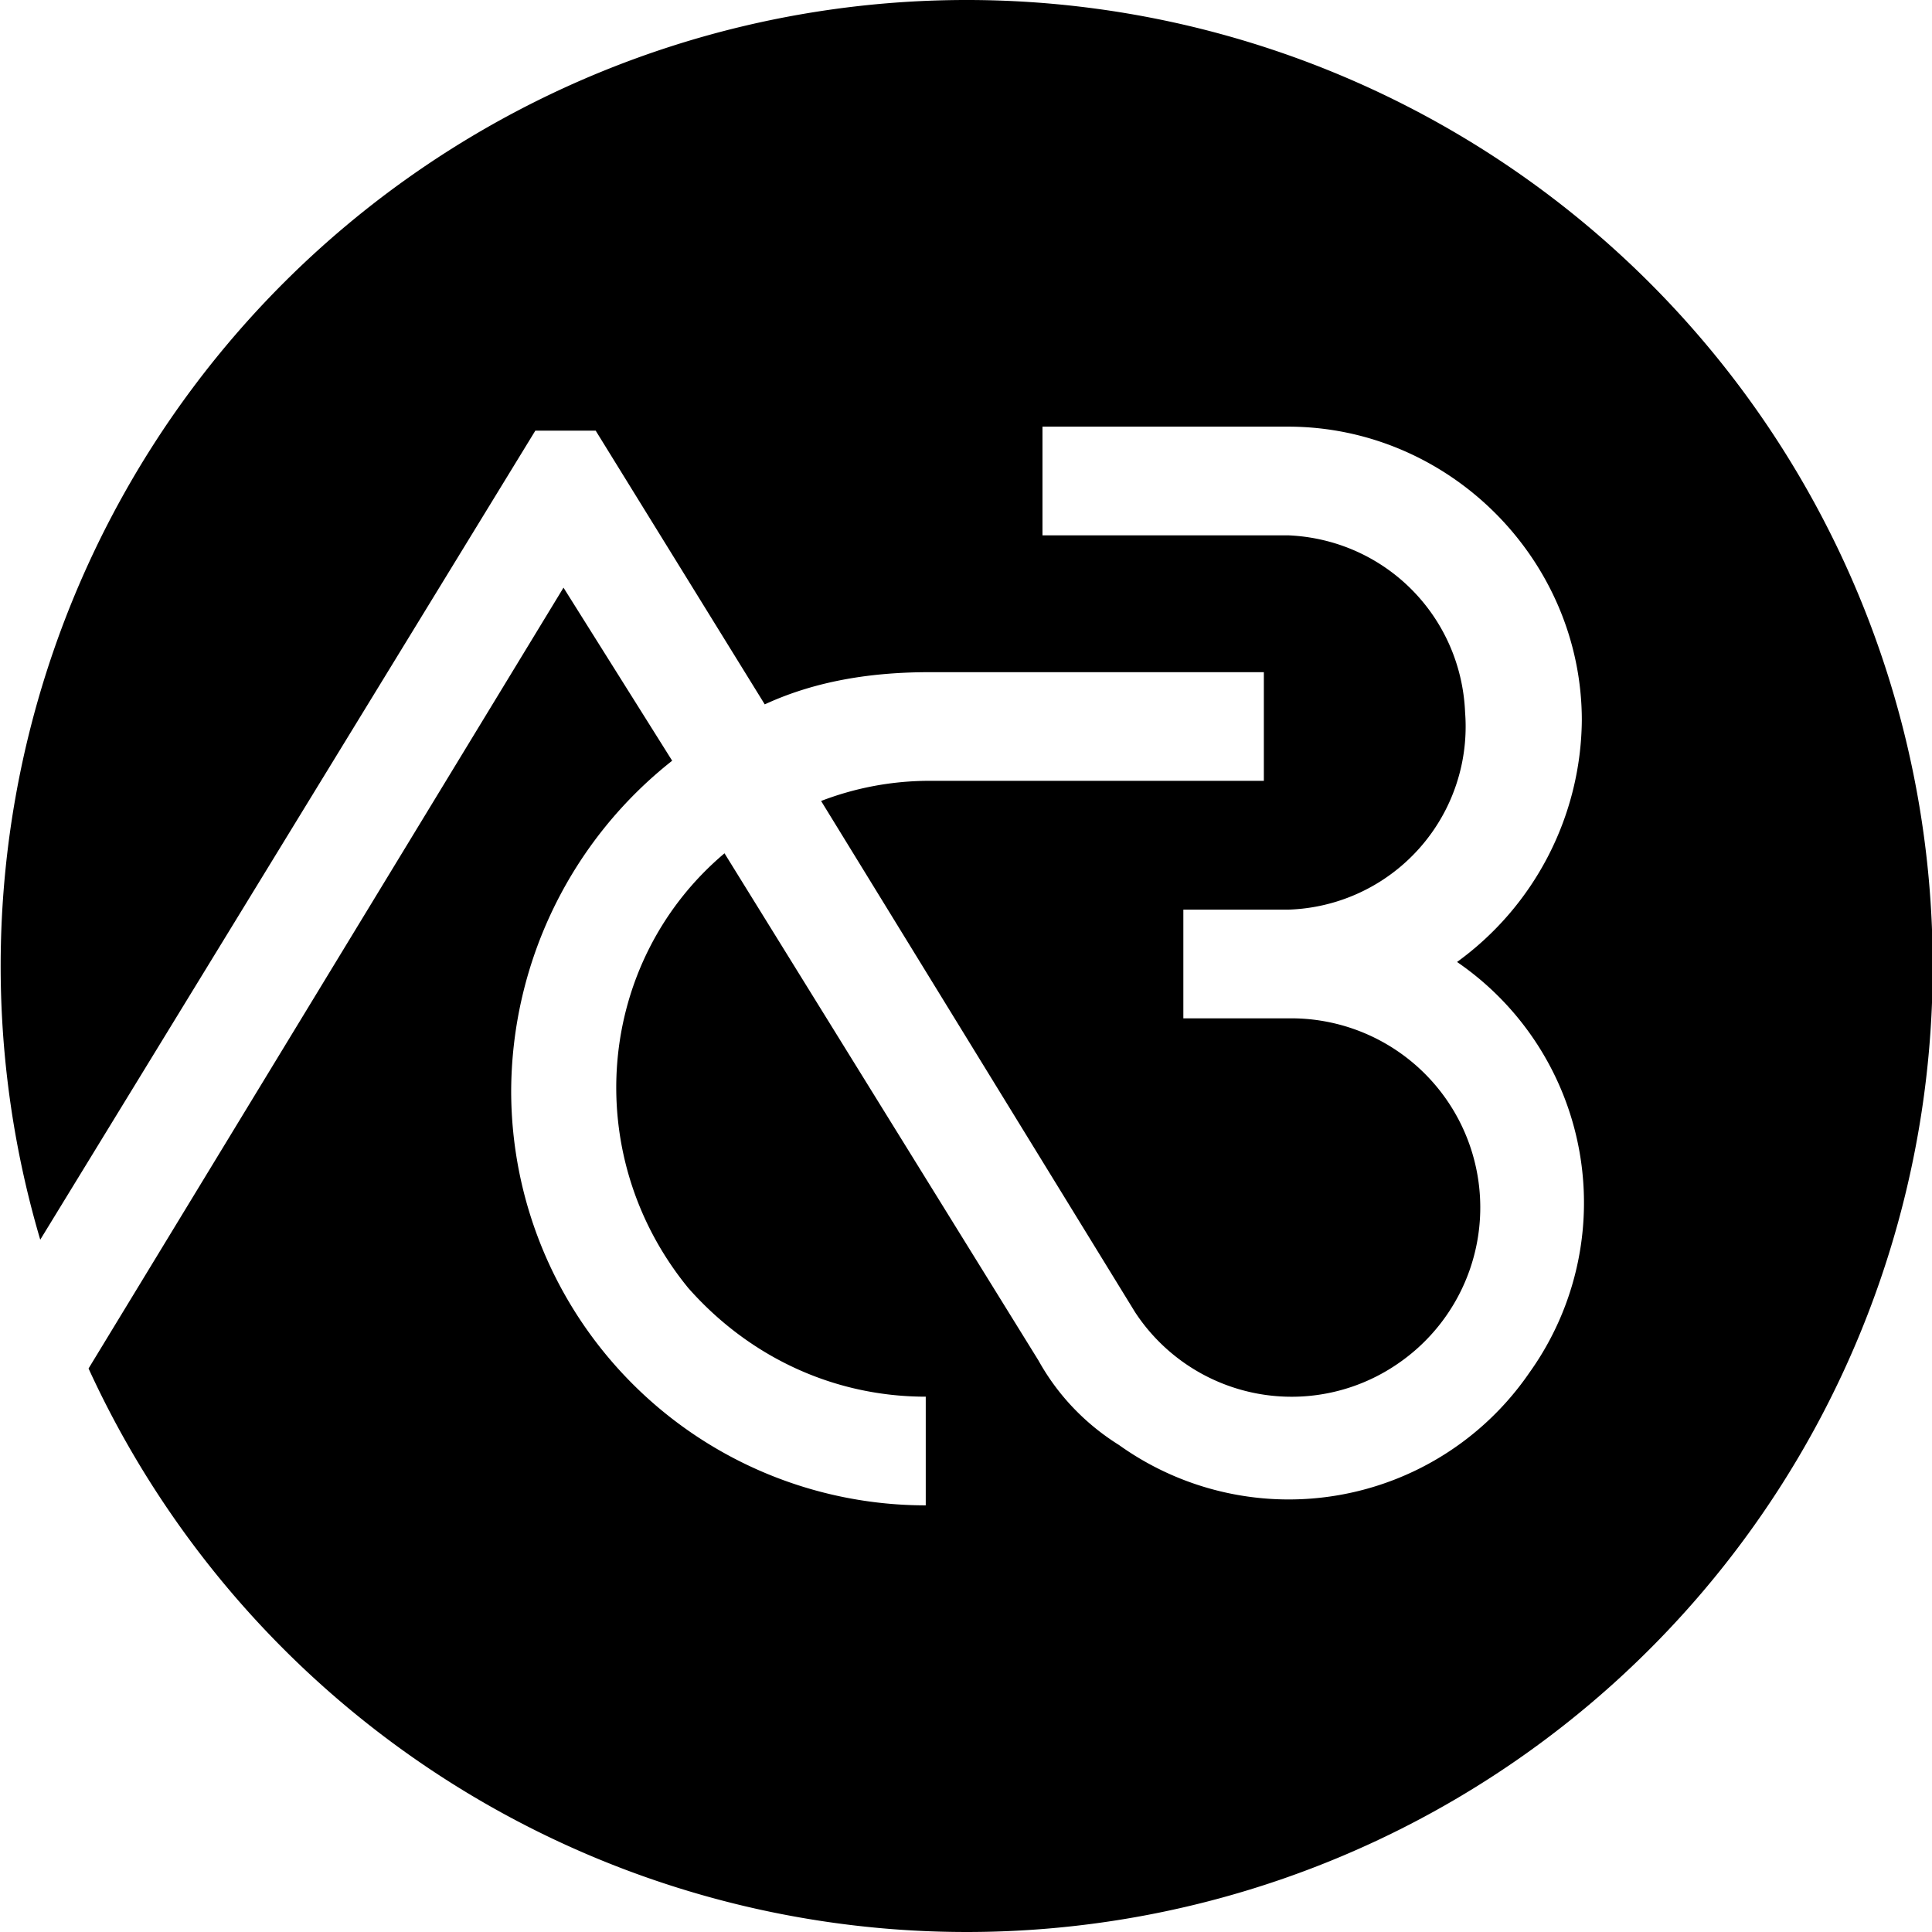 <svg xmlns="http://www.w3.org/2000/svg" fill="none" viewBox="0 0 96 96"><path fill="#000" d="M48 0A48 48 0 0 0 2 61.6l24.6-40.2h3L38 35c2.6-1.2 5.4-1.6 8.2-1.6h16.6v5.4H46a15 15 0 0 0-5.2 1l15.6 25.4a9.3 9.3 0 0 0 13 2.6 9.4 9.4 0 0 0-5.2-17.2h-5.4v-5.4H64a9.1 9.1 0 0 0 8.8-9.8c-.2-4.8-4-8.6-8.8-8.8H51.8v-5.4H64c8 0 14.6 6.6 14.6 14.6a15 15 0 0 1-6.2 12A14.5 14.5 0 0 1 76 68.2a14.5 14.5 0 0 1-20.4 3.6c-1.6-1-3-2.4-4-4.2L36 42.4c-6.4 5.4-7.2 15-1.8 21.6 3 3.4 7.2 5.4 11.8 5.4v5.4a20.6 20.6 0 0 1-20.6-20.6 21 21 0 0 1 8-16.4L28 29.2 4.4 68A48 48 0 1 0 48 0Z"/></svg>